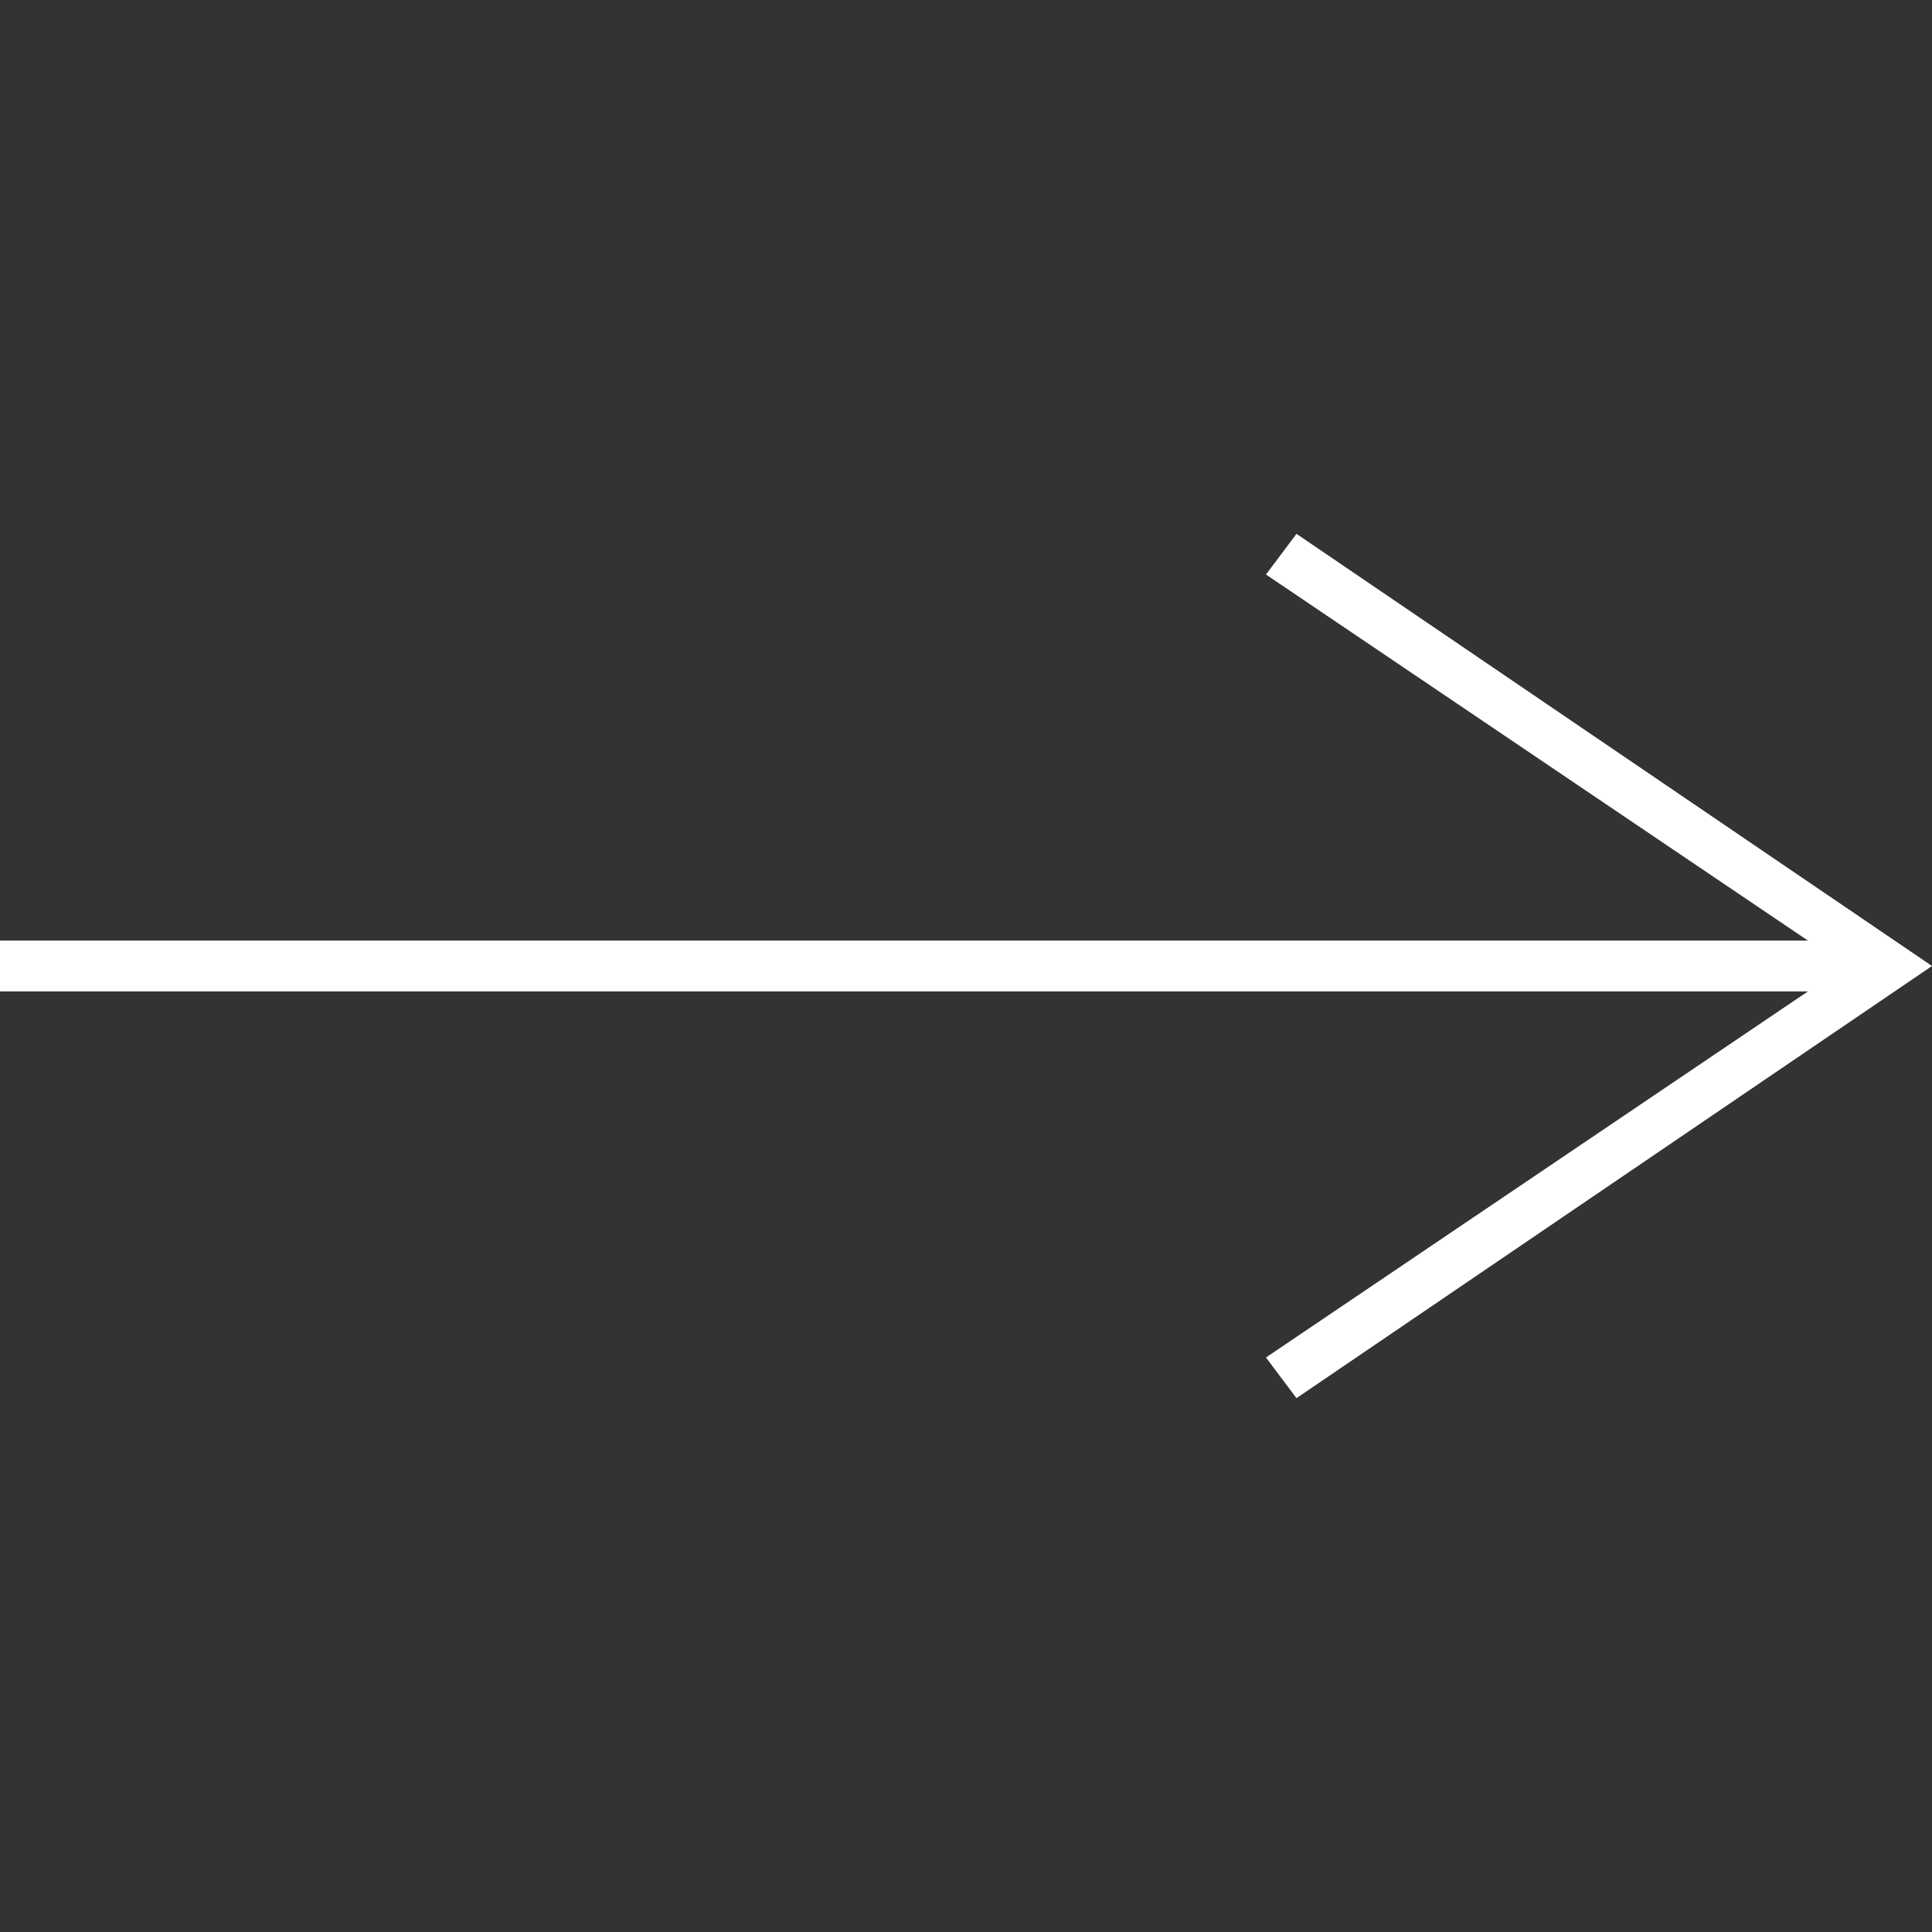 <?xml version="1.0" encoding="utf-8"?>
<!-- Generator: Adobe Illustrator 26.1.0, SVG Export Plug-In . SVG Version: 6.00 Build 0)  -->
<svg version="1.1" id="レイヤー_1" xmlns="http://www.w3.org/2000/svg" xmlns:xlink="http://www.w3.org/1999/xlink" x="0px"
	 y="0px" viewBox="0 0 38 38" style="enable-background:new 0 0 38 38;" xml:space="preserve">
<rect x="0" y="0" width="38" height="38" fill="#333333" stroke="none"/>
<style type="text/css">
	.st0{clip-path:url(#SVGID_00000055672806355255501000000016493219743609568934_);}
	.st1{fill:#FFFFFF;}
</style>
<g id="a">
</g>
<g id="b">
	<g id="c">
		<g>
			<defs>
				<rect id="SVGID_1_" y="0" width="38" height="38"/>
			</defs>
			<clipPath id="SVGID_00000046335151990406203900000000281452249909727156_">
				<use xlink:href="#SVGID_1_"  style="overflow:visible;"/>
			</clipPath>
			<g style="clip-path:url(#SVGID_00000046335151990406203900000000281452249909727156_);">
				<g>
					<rect y="18.5" class="st1" width="36.4" height="1"/>
					<polygon class="st1" points="25.5,27.5 24.9,26.7 36.3,19 24.9,11.3 25.5,10.5 38,19 					"/>
				</g>
			</g>
		</g>
	</g>
</g>
</svg>
